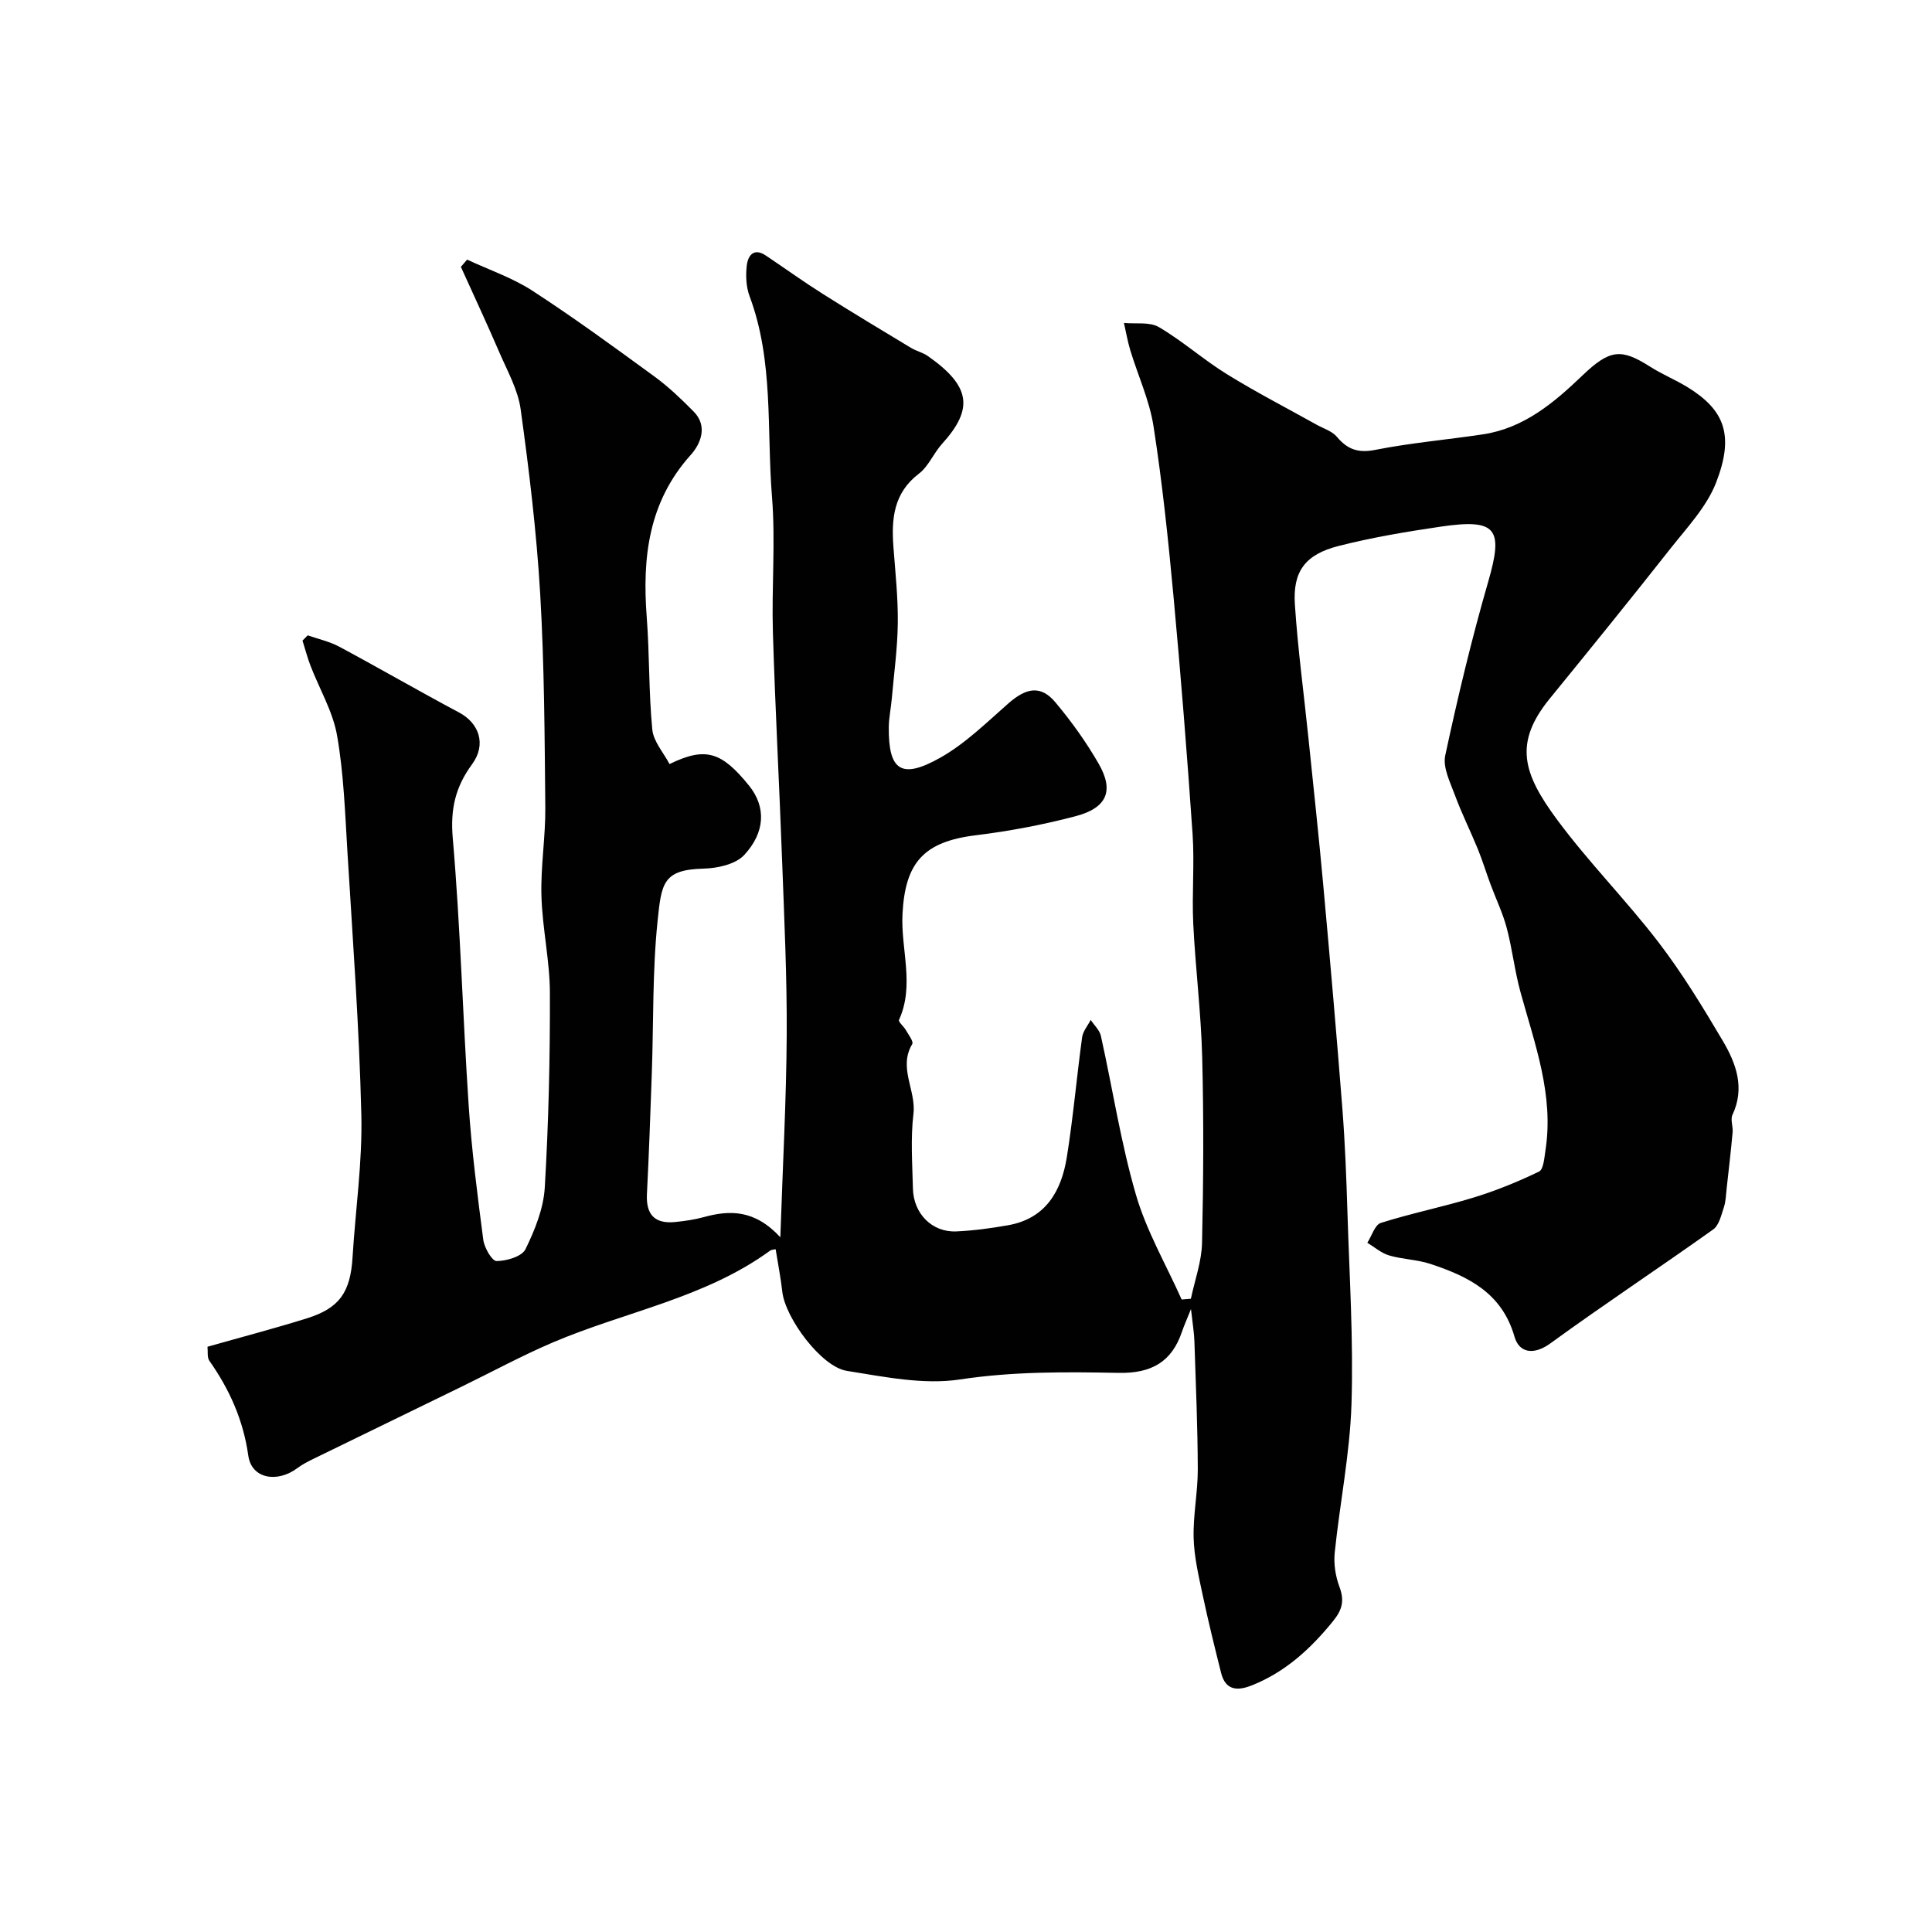 <svg enable-background="new 0 0 400 400" viewBox="0 0 400 400" xmlns="http://www.w3.org/2000/svg"><path d="m246.58 271.03c-.99 2.46-1.48 3.54-1.86 4.67-2.11 6.27-6.32 8.67-13.13 8.54-10.94-.21-21.82-.31-32.82 1.36-7.57 1.15-15.71-.55-23.46-1.78-5.27-.84-12.72-10.92-13.34-16.36-.33-2.92-.9-5.82-1.38-8.82-.27.07-.82.06-1.17.31-13.52 9.84-30.02 12.61-44.99 19-6.4 2.73-12.54 6.07-18.81 9.12-10.23 4.98-20.46 9.95-30.69 14.95-1.17.57-2.36 1.18-3.4 1.96-4.14 3.08-9.44 2.2-10.12-2.59-1.05-7.41-3.88-13.7-8.06-19.65-.5-.71-.28-1.92-.39-2.91 6.96-1.98 13.83-3.77 20.6-5.89 6.75-2.11 8.99-5.43 9.43-12.61.6-9.86 2.06-19.74 1.82-29.57-.44-18.15-1.78-36.28-2.88-54.41-.49-8.04-.76-16.15-2.14-24.05-.87-4.99-3.65-9.65-5.51-14.48-.65-1.69-1.1-3.46-1.65-5.19.36-.36.72-.73 1.08-1.09 2.19.77 4.51 1.27 6.53 2.35 8.32 4.46 16.49 9.2 24.82 13.63 4.1 2.18 5.72 6.56 2.67 10.72-3.47 4.73-4.51 9.31-3.99 15.3 1.59 18.39 2.06 36.87 3.29 55.29.62 9.32 1.82 18.6 3.03 27.87.22 1.64 1.81 4.4 2.75 4.39 2.07-.02 5.23-.93 5.98-2.45 1.95-3.98 3.74-8.42 4-12.78.79-13.41 1.1-26.86 1.06-40.29-.02-6.69-1.56-13.36-1.75-20.05-.18-6.09.85-12.2.8-18.3-.14-14.77-.2-29.56-1.06-44.3-.75-12.76-2.29-25.49-4.04-38.16-.56-4.08-2.76-7.96-4.43-11.84-2.55-5.93-5.29-11.78-7.95-17.67.43-.5.86-1 1.29-1.5 4.54 2.12 9.4 3.76 13.56 6.47 8.62 5.6 16.94 11.68 25.25 17.75 2.91 2.13 5.56 4.67 8.1 7.24 3.01 3.05 1.39 6.74-.57 8.93-8.81 9.78-10.09 21.3-9.15 33.65.59 7.73.4 15.53 1.15 23.24.24 2.49 2.33 4.8 3.57 7.16 7.46-3.64 10.78-2.54 16.44 4.44 3.64 4.49 3.32 9.76-.98 14.39-1.79 1.93-5.54 2.75-8.43 2.82-8.41.21-8.7 3.07-9.5 10.8-1.08 10.36-.83 20.85-1.19 31.28-.3 8.44-.59 16.87-1.02 25.3-.22 4.32 1.68 6.22 5.91 5.78 1.94-.2 3.9-.48 5.78-.99 5.43-1.5 10.59-1.62 15.93 4.15.51-15.12 1.24-28.48 1.32-41.85.07-11.93-.5-23.87-.94-35.8-.58-15.87-1.44-31.73-1.92-47.61-.28-9.36.56-18.78-.19-28.09-1.12-13.86.39-28.04-4.64-41.49-.72-1.93-.82-4.26-.58-6.33s1.43-3.78 3.97-2.07c3.92 2.63 7.75 5.39 11.74 7.91 6.04 3.82 12.17 7.5 18.29 11.19 1.11.67 2.45.96 3.5 1.7 8.92 6.25 9.48 10.95 2.93 18.18-1.75 1.93-2.79 4.64-4.78 6.16-5.23 3.98-5.72 9.29-5.29 15.11.39 5.26.97 10.54.91 15.8-.06 5.25-.79 10.49-1.25 15.73-.17 1.96-.6 3.91-.62 5.87-.07 8.95 2.57 10.84 10.6 6.34 5.21-2.92 9.64-7.31 14.19-11.3 3.72-3.26 6.71-3.77 9.7-.21 3.34 3.98 6.41 8.26 8.99 12.76 3.2 5.59 1.69 9.13-4.85 10.84-6.75 1.77-13.67 3.08-20.59 3.93-10.81 1.32-14.67 5.65-15.2 16.37-.36 7.27 2.55 14.67-.72 21.86-.18.4.99 1.35 1.42 2.11.54.95 1.63 2.37 1.32 2.89-2.94 4.9.83 9.58.25 14.44-.61 5.09-.23 10.32-.11 15.48.13 5.22 3.98 9.09 8.98 8.87 3.59-.16 7.19-.65 10.74-1.28 7.79-1.38 11.01-7.07 12.14-14.06 1.32-8.24 2.04-16.57 3.17-24.85.17-1.26 1.17-2.4 1.78-3.6.72 1.1 1.84 2.12 2.11 3.32 2.43 10.94 4.12 22.09 7.24 32.83 2.18 7.53 6.25 14.51 9.48 21.74.64-.05 1.27-.11 1.91-.16.81-3.85 2.22-7.69 2.31-11.56.29-12.83.36-25.67.03-38.49-.24-9.21-1.4-18.4-1.85-27.61-.3-6.18.28-12.41-.14-18.57-1.13-16.41-2.43-32.82-3.95-49.2-1.09-11.75-2.32-23.51-4.13-35.17-.83-5.37-3.21-10.49-4.81-15.75-.56-1.86-.89-3.79-1.32-5.68 2.44.24 5.31-.26 7.23.86 4.91 2.88 9.23 6.75 14.09 9.75 6.04 3.74 12.38 7 18.59 10.47 1.42.79 3.18 1.32 4.16 2.48 2.2 2.62 4.4 3.43 7.97 2.72 7.37-1.46 14.89-2.1 22.33-3.22 8.44-1.28 14.69-6.56 20.52-12.15 5.74-5.5 8.06-5.65 14.04-1.86 2.47 1.57 5.21 2.7 7.71 4.22 7.71 4.73 9.77 9.94 5.97 19.76-1.95 5.04-6.03 9.33-9.48 13.71-8.22 10.43-16.58 20.75-24.97 31.04-7.53 9.23-5.53 15.52 1.48 25.01 6.53 8.84 14.34 16.71 21.03 25.43 4.92 6.42 9.17 13.41 13.3 20.39 2.76 4.67 4.65 9.74 2.02 15.34-.46.98.14 2.42.03 3.62-.35 3.86-.8 7.72-1.23 11.58-.15 1.33-.17 2.72-.59 3.98-.54 1.61-.99 3.7-2.21 4.56-11.16 7.95-22.59 15.5-33.67 23.56-3.55 2.58-6.51 1.95-7.46-1.36-2.6-9.09-9.6-12.49-17.44-15.08-2.74-.9-5.76-.93-8.53-1.75-1.62-.48-3.01-1.72-4.5-2.62.92-1.42 1.56-3.72 2.8-4.11 6.32-2 12.86-3.31 19.2-5.25 4.64-1.42 9.18-3.27 13.55-5.38.94-.46 1.09-2.85 1.33-4.39 1.78-11.45-2.21-22-5.16-32.73-1.21-4.38-1.7-8.96-2.87-13.36-.82-3.08-2.24-6-3.35-9.01-.9-2.42-1.65-4.9-2.62-7.28-1.52-3.72-3.33-7.33-4.72-11.1-.99-2.68-2.56-5.76-2.03-8.27 2.59-12.07 5.46-24.1 8.89-35.96 3.2-11.03 1.78-13.13-9.85-11.42-7.08 1.04-14.17 2.23-21.09 3.99-6.91 1.75-9.53 5.23-9.08 12.09.61 9.32 1.88 18.6 2.83 27.9 1.04 10.12 2.14 20.24 3.06 30.38 1.4 15.4 2.75 30.8 3.95 46.21.55 7.08.82 14.2 1.04 21.3.41 13.27 1.26 26.55.84 39.8-.33 10.27-2.41 20.48-3.47 30.74-.24 2.32.16 4.9.98 7.09 1.06 2.85.6 4.74-1.35 7.13-4.63 5.71-9.85 10.49-16.74 13.25-2.94 1.18-5.48 1.15-6.41-2.55-1.34-5.33-2.66-10.67-3.8-16.05-.83-3.93-1.78-7.91-1.89-11.88-.13-4.74.87-9.51.86-14.26-.03-8.82-.41-17.63-.7-26.45-.05-1.73-.35-3.45-.71-6.7z" fill="#010102"/></svg>